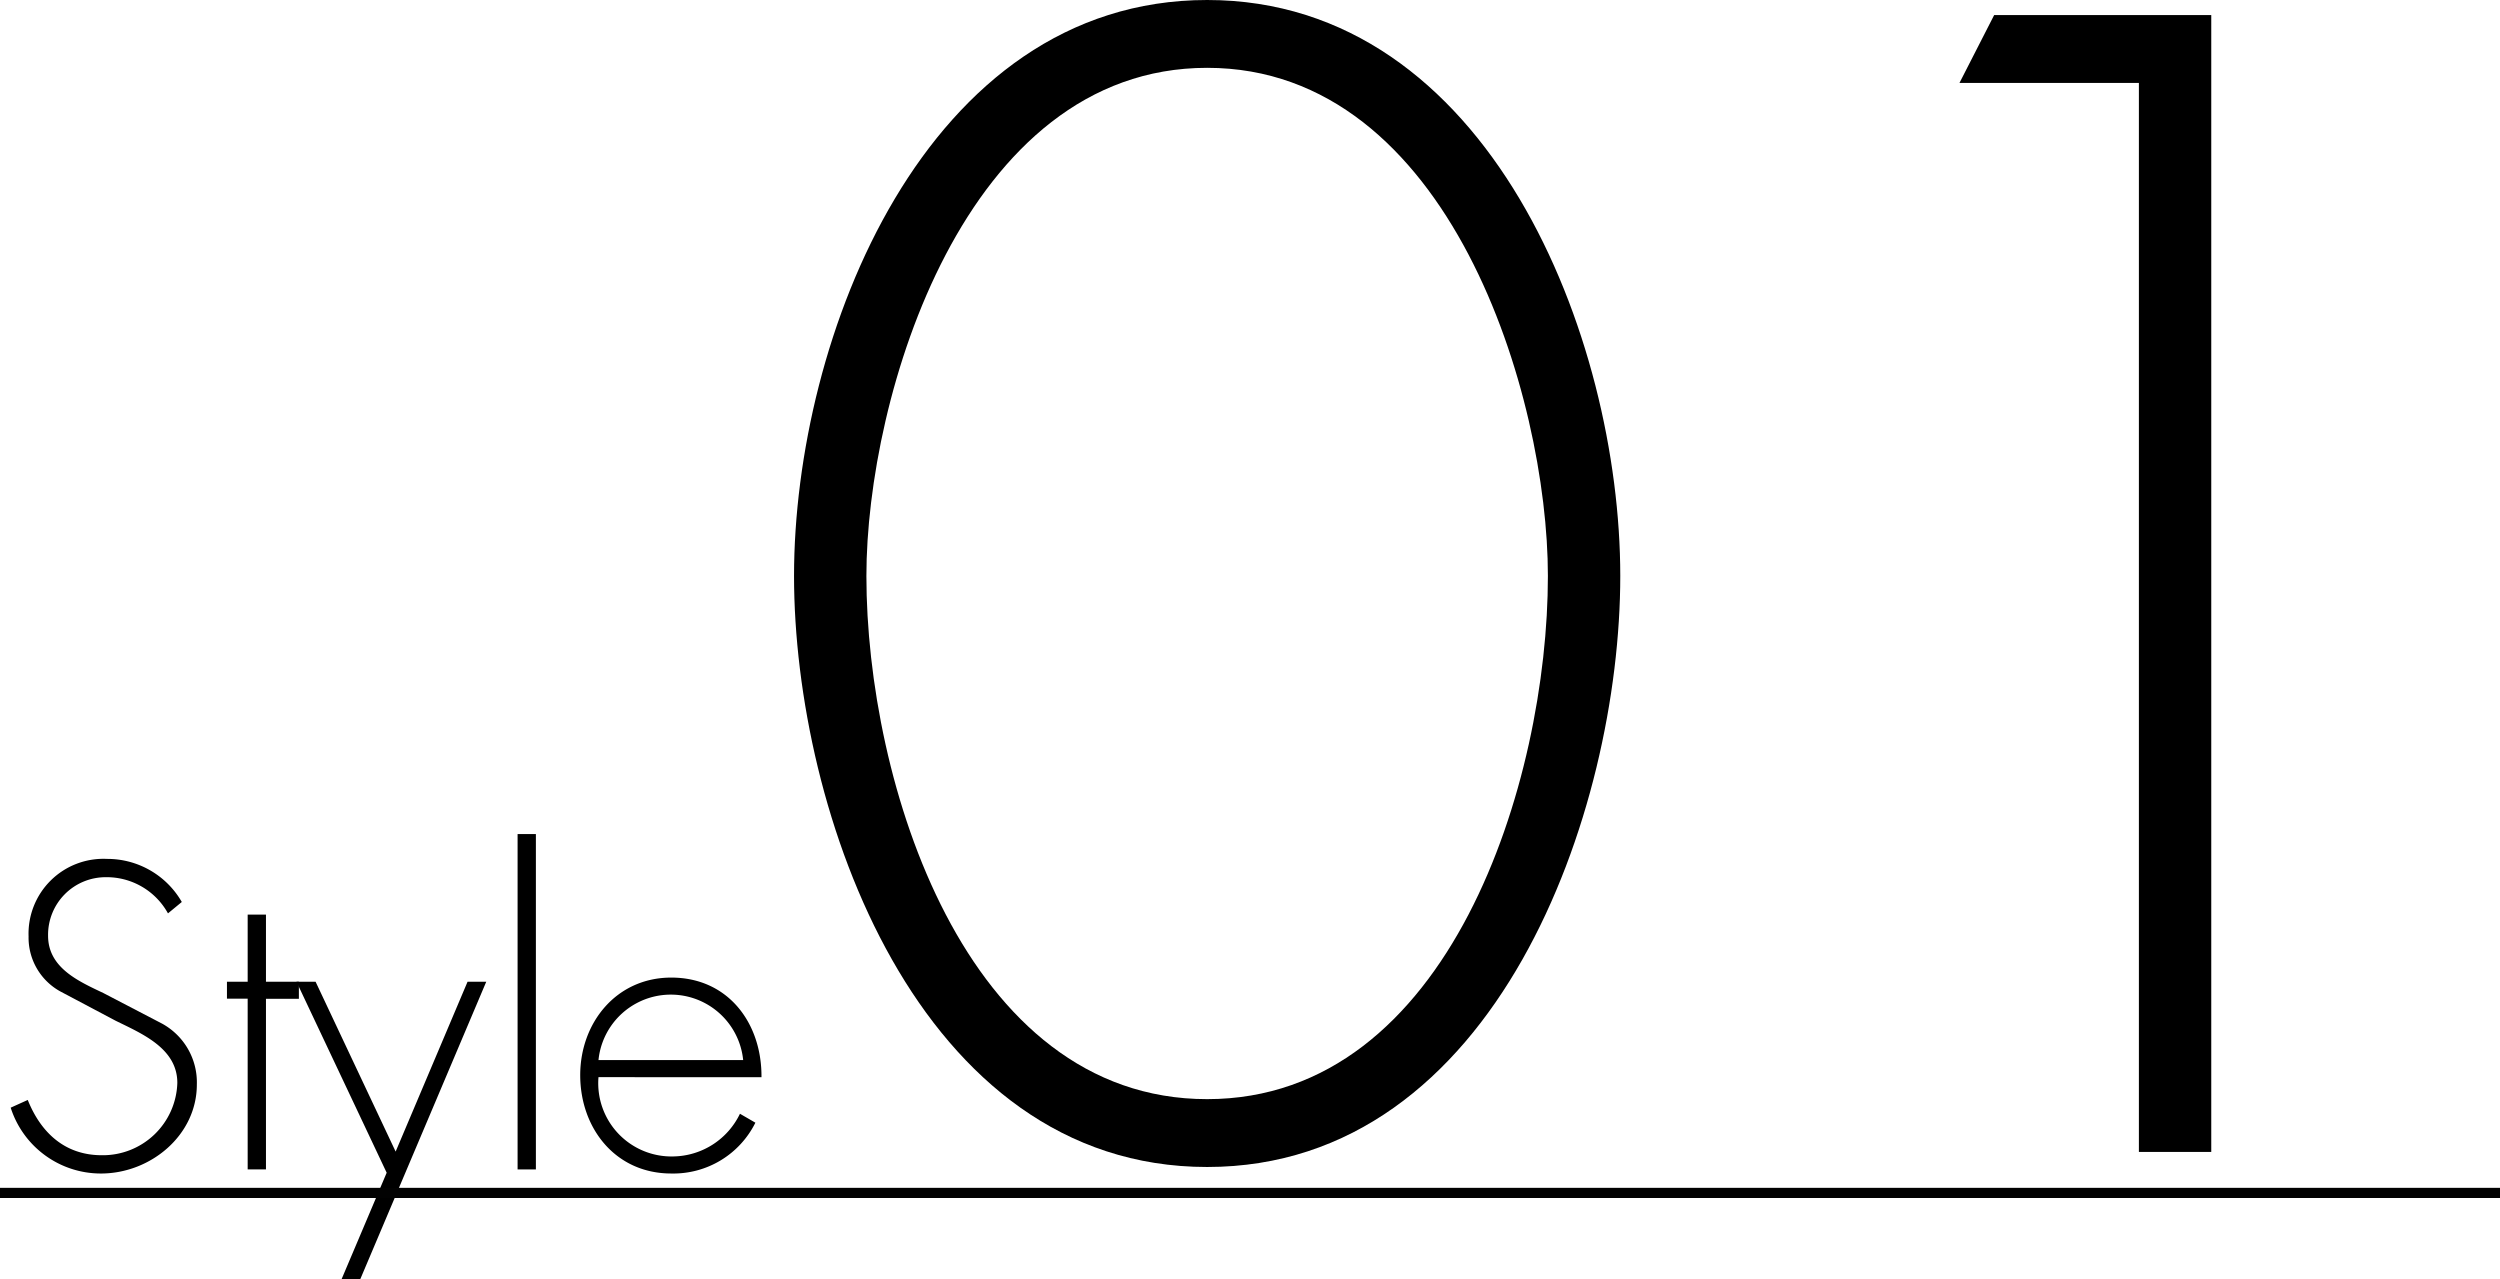 <svg xmlns="http://www.w3.org/2000/svg" width="246" height="125.87" viewBox="0 0 246 125.87">
  <g id="レイヤー_2" data-name="レイヤー 2">
    <g id="レイヤー_1-2" data-name="レイヤー 1">
      <g>
        <g>
          <path d="M16.529,89.876a6.884,6.884,0,0,0-6.119-3.56,5.668,5.668,0,0,0-5.679,5.76c0,3.159,3,4.479,5.44,5.639l5.759,3a6.589,6.589,0,0,1,3.439,6c0,5-4.559,8.759-9.438,8.759a9.315,9.315,0,0,1-8.879-6.479l1.679-.76c1.281,3.2,3.64,5.439,7.28,5.439a7.334,7.334,0,0,0,7.438-7.119c0-3.4-3.479-4.839-6.079-6.119L5.932,97.555a6.041,6.041,0,0,1-3.12-5.4,7.37,7.37,0,0,1,7.718-7.639,8.452,8.452,0,0,1,7.359,4.239Z"/>
          <path d="M26.171,115.072h-1.8v-16.8H22.332V96.6h2.039V90h1.8v6.6H29.41v1.679H26.171Z"/>
          <path d="M29.172,96.6h1.88l7.879,16.717L46.009,96.6h1.84l-12.4,29.275h-1.84l4.44-10.478Z"/>
          <path d="M52.731,115.072h-1.8v-33h1.8Z"/>
          <path d="M58.891,105.993a7.207,7.207,0,0,0,7.4,7.8,7.4,7.4,0,0,0,6.52-4.2l1.519.88a9.014,9.014,0,0,1-8.278,5c-5.48,0-8.959-4.44-8.959-9.679,0-5.159,3.559-9.6,8.959-9.6,5.6,0,8.918,4.479,8.878,9.8Zm14.237-1.68a7.154,7.154,0,0,0-14.237,0Z"/>
        </g>
        <g>
          <path d="M159.435,56.674c0,23.144-12.165,58.158-40.651,58.158S78.133,79.818,78.133,56.674C78.133,33.233,91.04,0,118.784,0S159.435,33.233,159.435,56.674Zm-7.122,0c0-17.655-9.643-50-33.529-50s-33.53,32.343-33.53,50c0,20.177,9.643,51.481,33.53,51.481S152.313,76.851,152.313,56.674Z"/>
          <path d="M192.812,8.16l3.413-6.676h21.363V113.348h-7.121V8.16Z"/>
        </g>
        <line y1="117.383" x2="246" y2="117.383" style="fill: none;stroke: #020202;stroke-miterlimit: 10"/>
      </g>
    </g>
  </g>
</svg>
